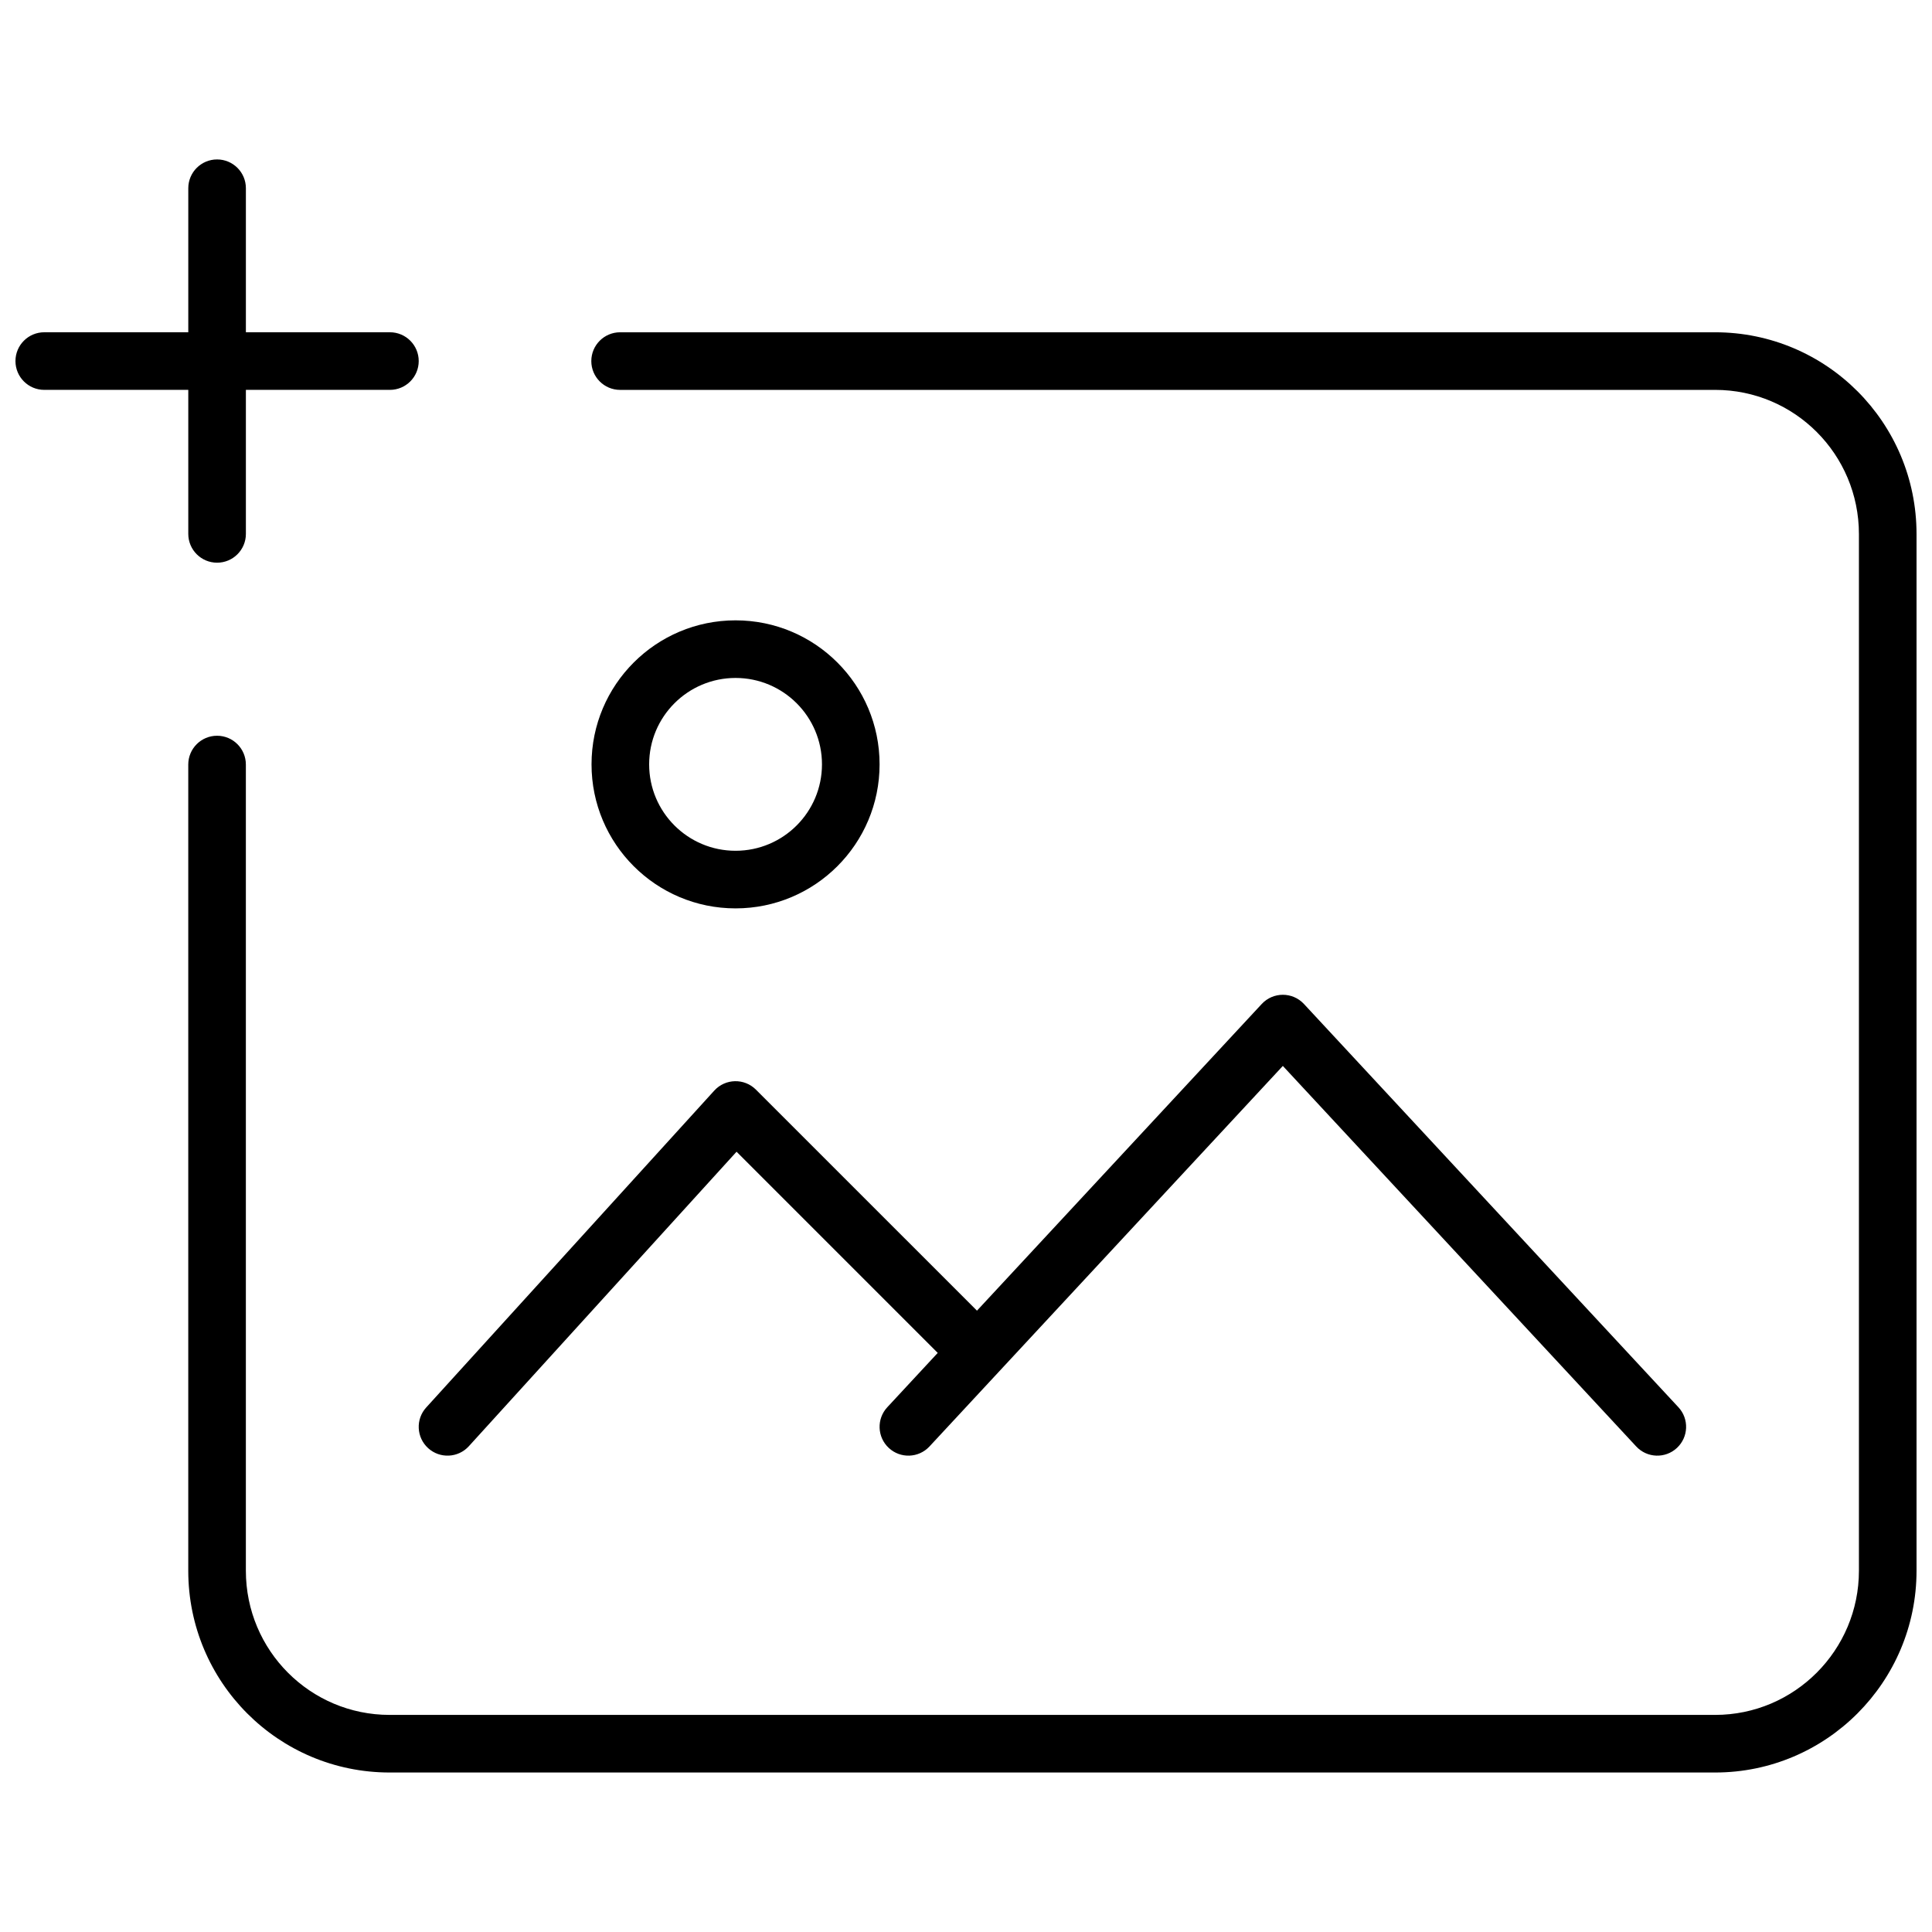 <?xml version="1.0" encoding="UTF-8"?>
<!-- Uploaded to: ICON Repo, www.iconrepo.com, Generator: ICON Repo Mixer Tools -->
<svg width="800px" height="800px" version="1.1" viewBox="144 144 512 512" xmlns="http://www.w3.org/2000/svg">
 <defs>
  <clipPath id="a">
   <path d="m148.09 186h503.81v428h-503.81z"/>
  </clipPath>
 </defs>
 <g clip-path="url(#a)">
  <path d="m338.93 384.73c-21.078 0-38.168-17.086-38.168-38.168 0-21.078 17.09-38.164 38.168-38.164 21.082 0 38.168 17.086 38.168 38.164 0 21.082-17.086 38.168-38.168 38.168zm0-15.266c12.648 0 22.902-10.254 22.902-22.902 0-12.645-10.254-22.898-22.902-22.898-12.648 0-22.898 10.254-22.898 22.898 0 12.648 10.25 22.902 22.898 22.902zm-30.594-122.14c-4.215 0-7.633-3.418-7.633-7.633 0-4.215 3.418-7.633 7.633-7.633h290.19c29.496 0 53.375 23.918 53.375 53.484v274.71c0 29.52-23.922 53.48-53.375 53.48h-351.26c-29.496 0-53.375-23.918-53.375-53.48v-213.64c0-4.215 3.418-7.633 7.633-7.633s7.633 3.418 7.633 7.633v213.64c0 21.137 17.051 38.215 38.109 38.215h351.26c21.016 0 38.109-17.121 38.109-38.215v-274.71c0-21.141-17.051-38.219-38.109-38.219zm84.172 255.21-53.312-53.316-70.949 78.047c-2.836 3.117-7.664 3.348-10.785 0.512-3.121-2.836-3.348-7.664-0.512-10.781l76.332-83.969c2.934-3.227 7.965-3.344 11.047-0.262l58.578 58.574 75.465-81.273c3.023-3.25 8.168-3.25 11.188 0l99.238 106.87c2.867 3.09 2.688 7.918-0.402 10.785-3.086 2.871-7.918 2.691-10.785-0.398l-93.645-100.84-93.641 100.84c-2.867 3.09-7.699 3.269-10.785 0.398-3.09-2.867-3.269-7.695-0.402-10.785zm-198.61-270.48v-38.168c0-4.215 3.418-7.633 7.633-7.633s7.633 3.418 7.633 7.633v38.168h38.168c4.215 0 7.633 3.418 7.633 7.633 0 4.215-3.418 7.633-7.633 7.633h-38.168v38.168c0 4.215-3.418 7.633-7.633 7.633s-7.633-3.418-7.633-7.633v-38.168h-38.168c-4.215 0-7.633-3.418-7.633-7.633 0-4.215 3.418-7.633 7.633-7.633z" fill-rule="evenodd"/>
 </g>
</svg>